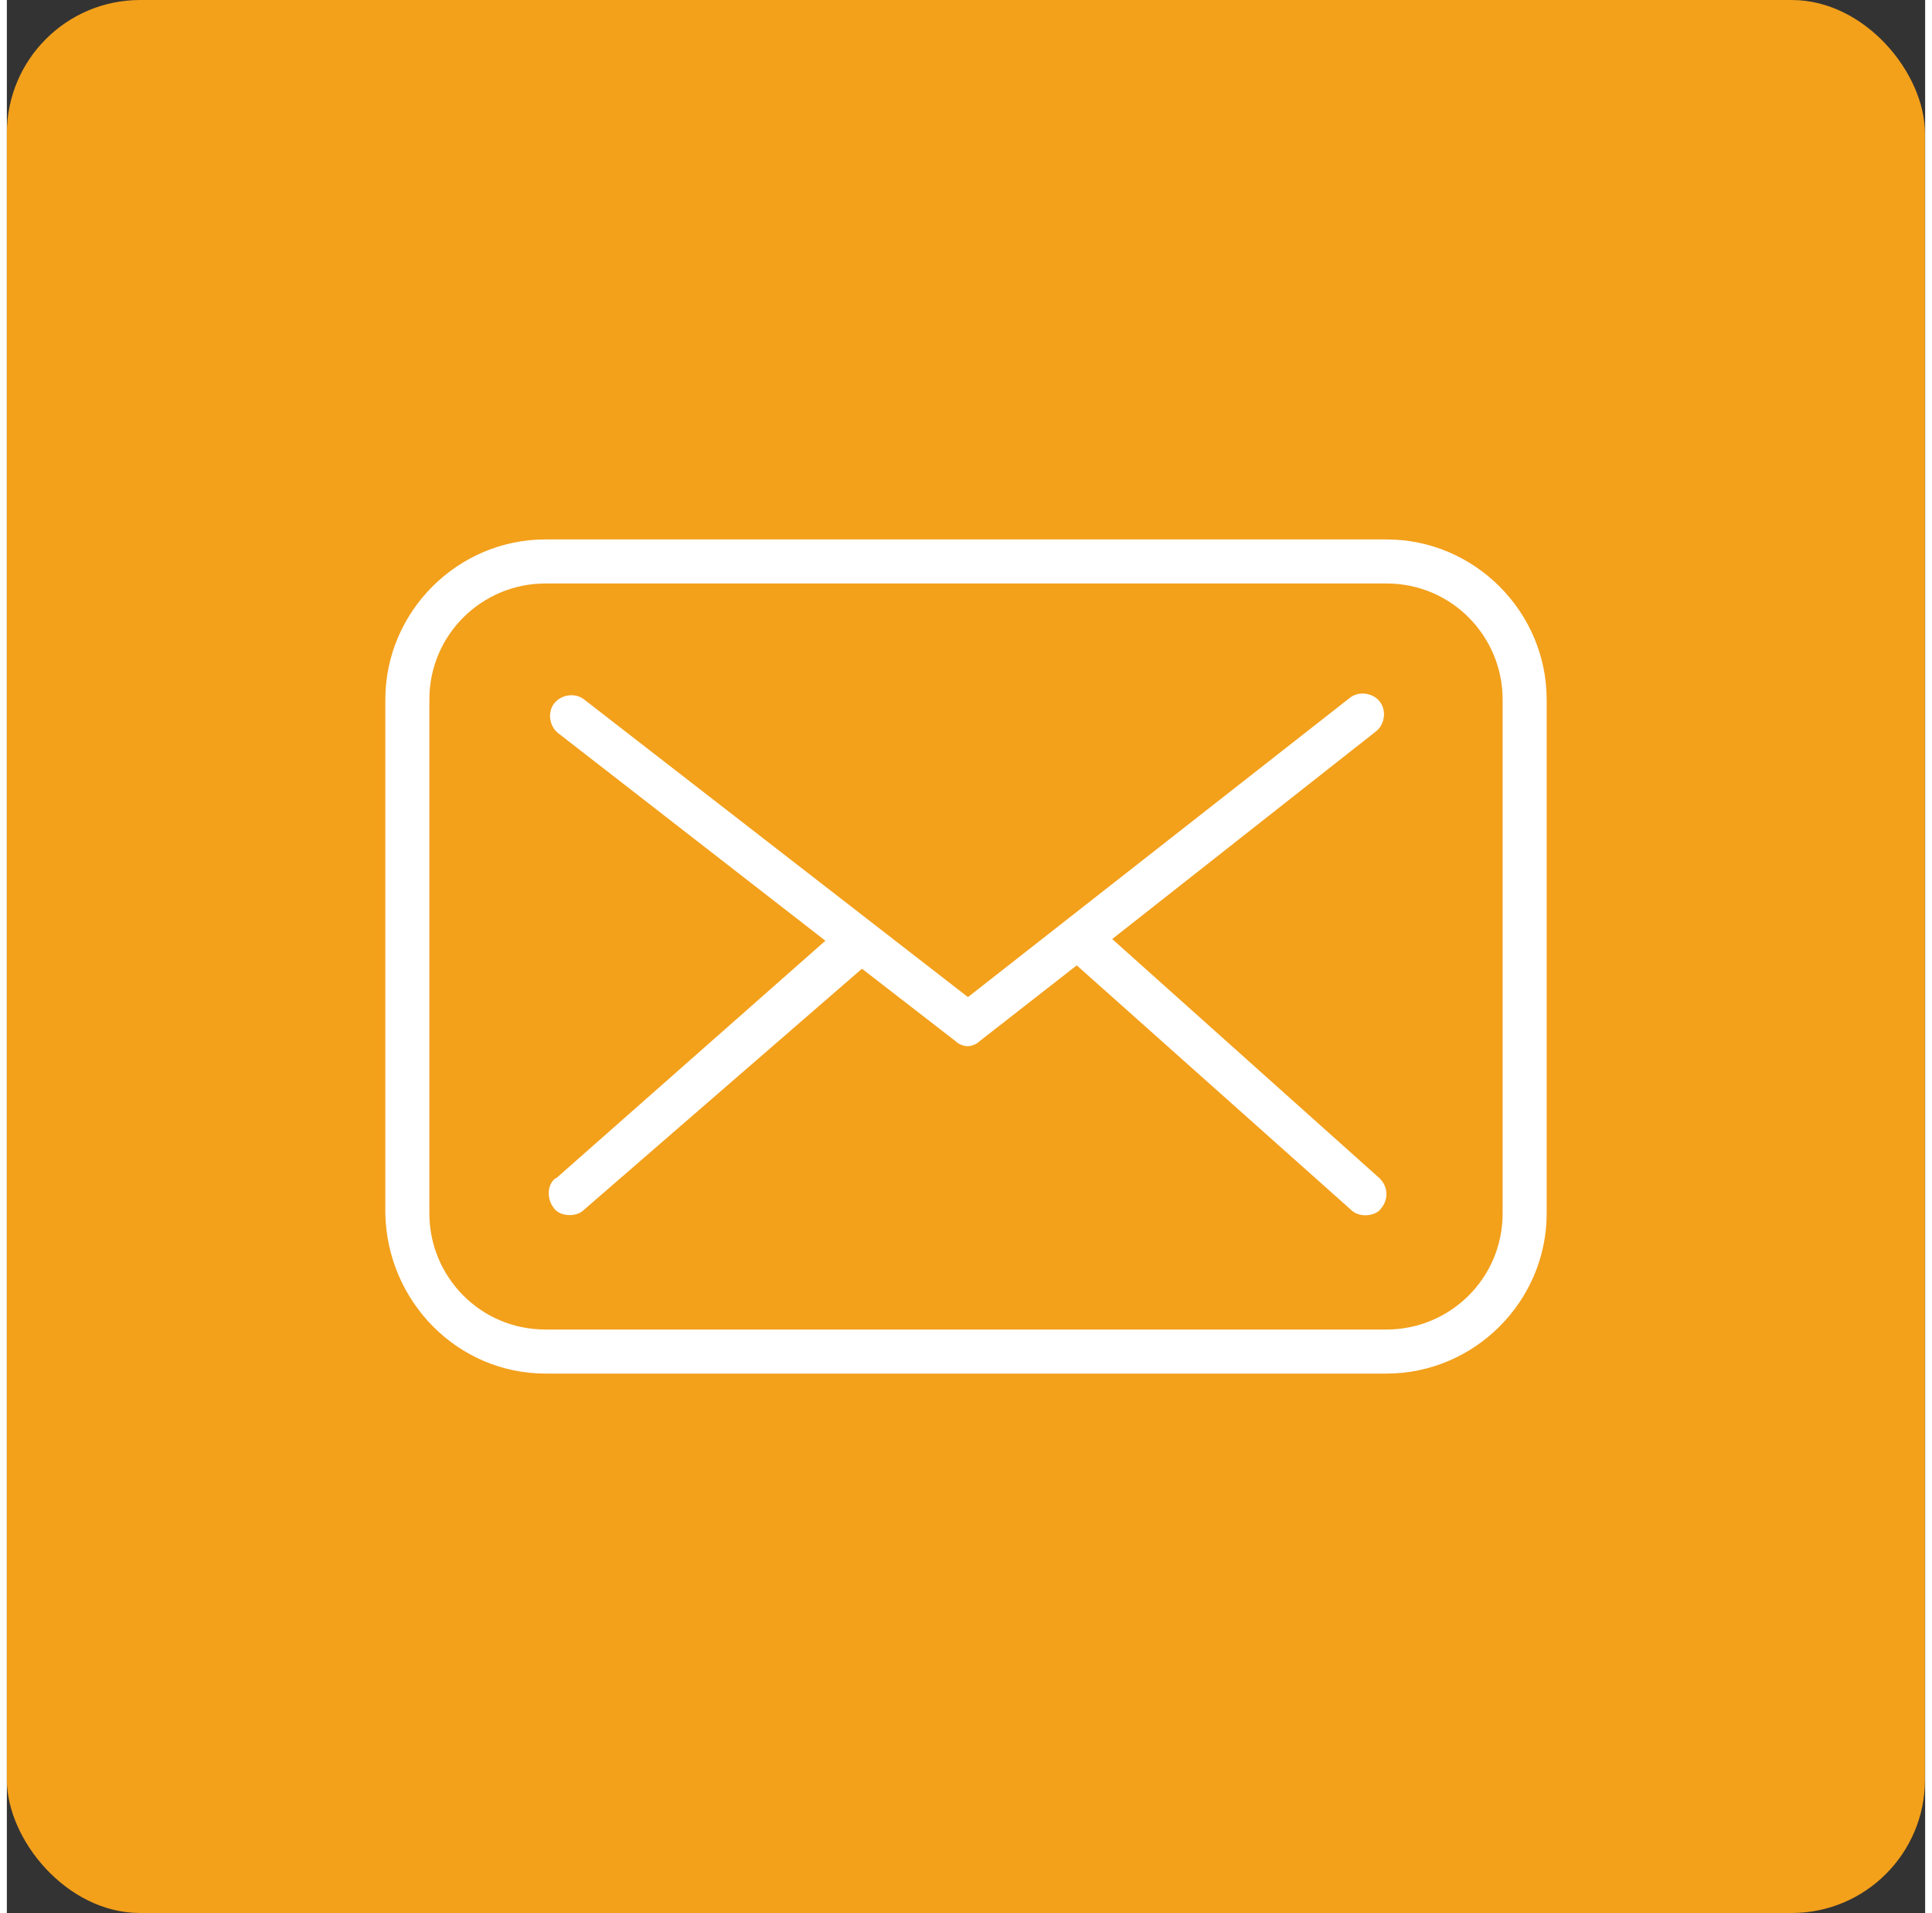 <?xml version="1.0" encoding="UTF-8"?>
<!DOCTYPE svg PUBLIC "-//W3C//DTD SVG 1.1//EN" "http://www.w3.org/Graphics/SVG/1.1/DTD/svg11.dtd">
<!-- Creator: CorelDRAW X5 -->
<svg xmlns="http://www.w3.org/2000/svg" xml:space="preserve" width="100px" height="99px" style="shape-rendering:geometricPrecision; text-rendering:geometricPrecision; image-rendering:optimizeQuality; fill-rule:evenodd; clip-rule:evenodd"
viewBox="0 0 10.279 10.249"
 xmlns:xlink="http://www.w3.org/1999/xlink">
 <rect x="0" y="0" width="10.279" height="10.249" fill="#333333" stroke="none"/>
 <defs>
  <style type="text/css">
   <![CDATA[
    .fil0 {fill:#F3A01B}
    .fil1 {fill:white}
   ]]>
  </style>
 </defs>
 <g id="Layer_x0020_1">
  <g id="_596398920">
   <rect id="_319835256" class="fil0" x="2.01063e-005" y="2.71028e-005" width="10.278" height="10.249" rx="0.714" ry="0.714"/>
   <path id="_319823472" class="fil1" d="M2.886 7.359l4.507 0c0.471,0 0.858,-0.387 0.858,-0.858l0 -2.753c0,-0.471 -0.387,-0.858 -0.858,-0.858l-4.507 0c-0.471,0 -0.858,0.387 -0.858,0.858l0 2.753c0.009,0.471 0.387,0.858 0.858,0.858zm-0.622 -3.611c0,-0.349 0.283,-0.622 0.622,-0.622l4.507 0c0.349,0 0.622,0.283 0.622,0.622l0 2.753c0,0.349 -0.283,0.622 -0.622,0.622l-2.546 0 -1.961 0c-0.349,0 -0.622,-0.283 -0.622,-0.622l0 -2.753zm0.679 2.565l1.443 -1.273 -1.433 -1.113c-0.047,-0.038 -0.057,-0.113 -0.019,-0.16 0.038,-0.047 0.113,-0.057 0.16,-0.019l2.056 1.594 2.046 -1.603c0.047,-0.038 0.123,-0.028 0.16,0.019 0.038,0.047 0.028,0.123 -0.019,0.16l-1.414 1.113 1.433 1.282c0.047,0.047 0.047,0.113 0.009,0.16 -0.019,0.028 -0.057,0.038 -0.085,0.038 -0.028,0 -0.057,-0.009 -0.076,-0.028l-1.471 -1.311 -0.519 0.405c-0.019,0.019 -0.047,0.028 -0.066,0.028 -0.019,0 -0.047,-0.009 -0.066,-0.028l-0.5 -0.387 -1.49 1.292c-0.019,0.019 -0.047,0.028 -0.076,0.028 -0.028,0 -0.066,-0.009 -0.085,-0.038 -0.038,-0.047 -0.038,-0.123 0.009,-0.16z"/>
  </g>
 </g>
</svg>
